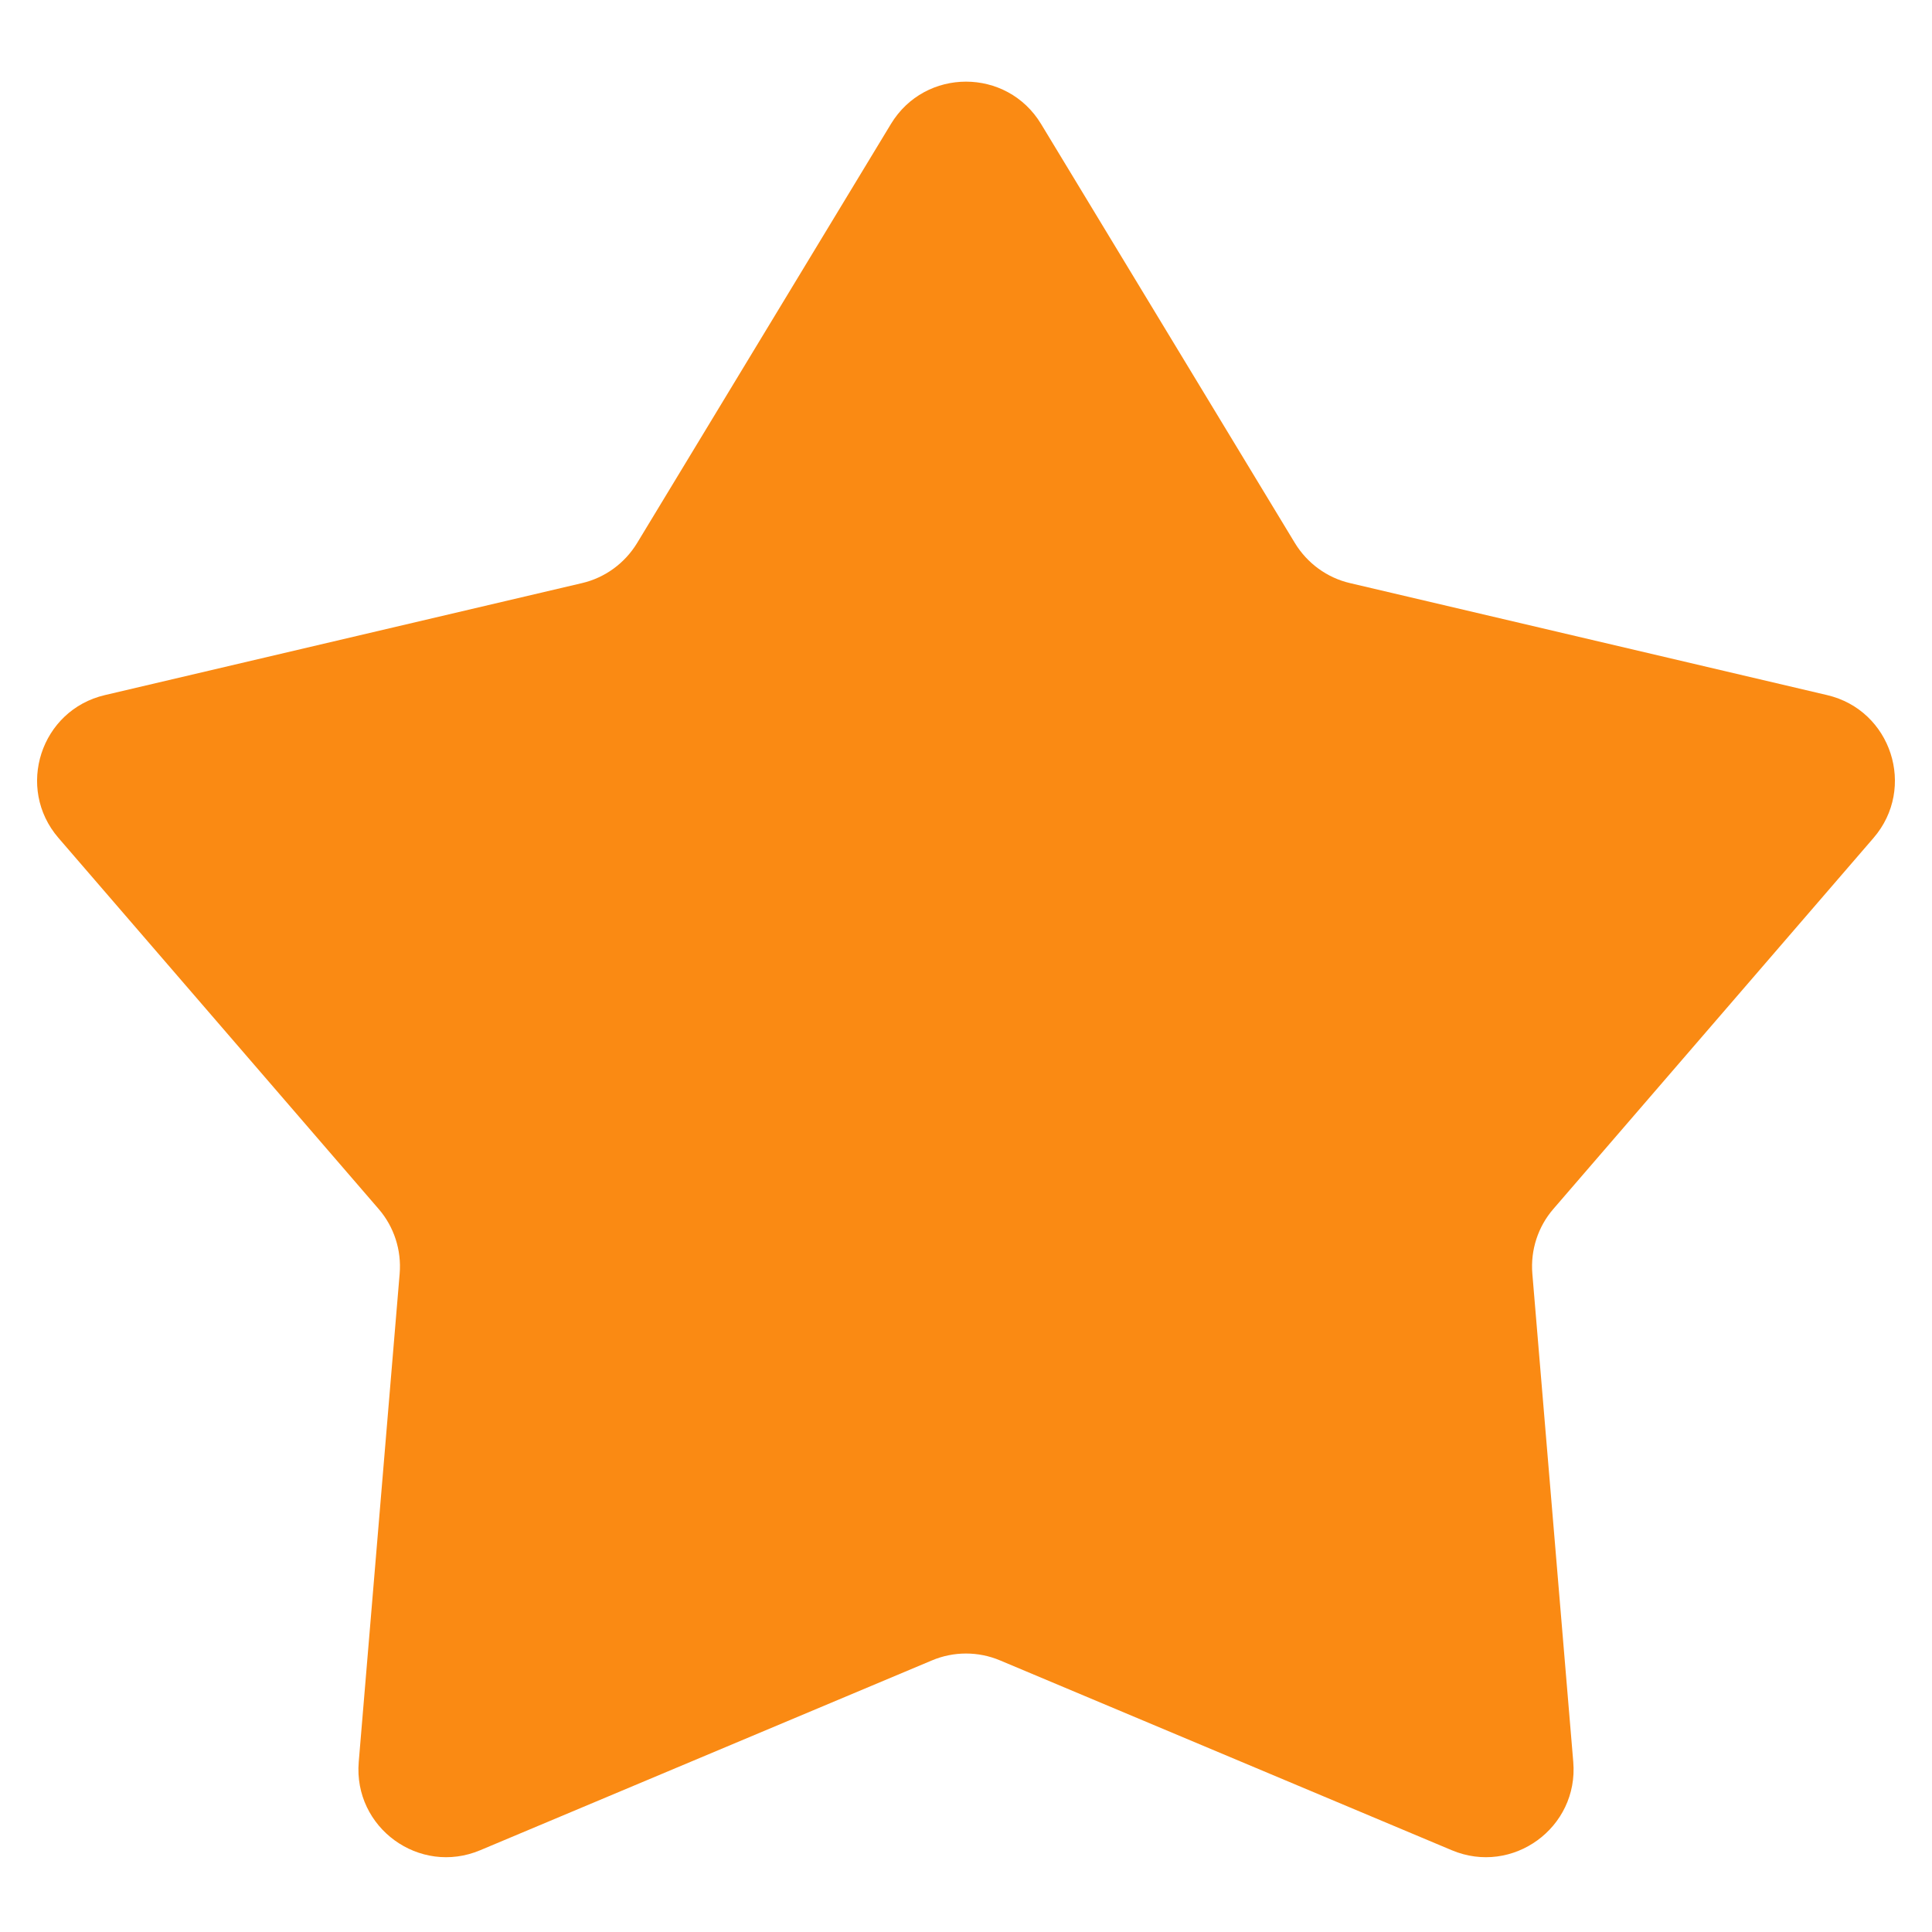 <svg width="22" height="22" viewBox="0 0 22 22" fill="none" xmlns="http://www.w3.org/2000/svg">
    <path d="M10.145 1.412C10.534 0.769 11.466 0.769 11.855 1.412L14.746 6.185C14.886 6.414 15.111 6.579 15.373 6.64L20.805 7.915C21.537 8.086 21.825 8.973 21.334 9.542L17.689 13.766C17.513 13.969 17.427 14.235 17.449 14.503L17.915 20.063C17.978 20.812 17.224 21.36 16.532 21.069L11.387 18.907C11.14 18.803 10.86 18.803 10.613 18.907L5.468 21.069C4.776 21.36 4.022 20.812 4.085 20.063L4.551 14.503C4.573 14.235 4.487 13.969 4.311 13.766L0.666 9.542C0.175 8.973 0.463 8.086 1.195 7.915L6.627 6.64C6.889 6.579 7.114 6.414 7.254 6.185L10.145 1.412Z" fill="#FA8A13" />
</svg>
